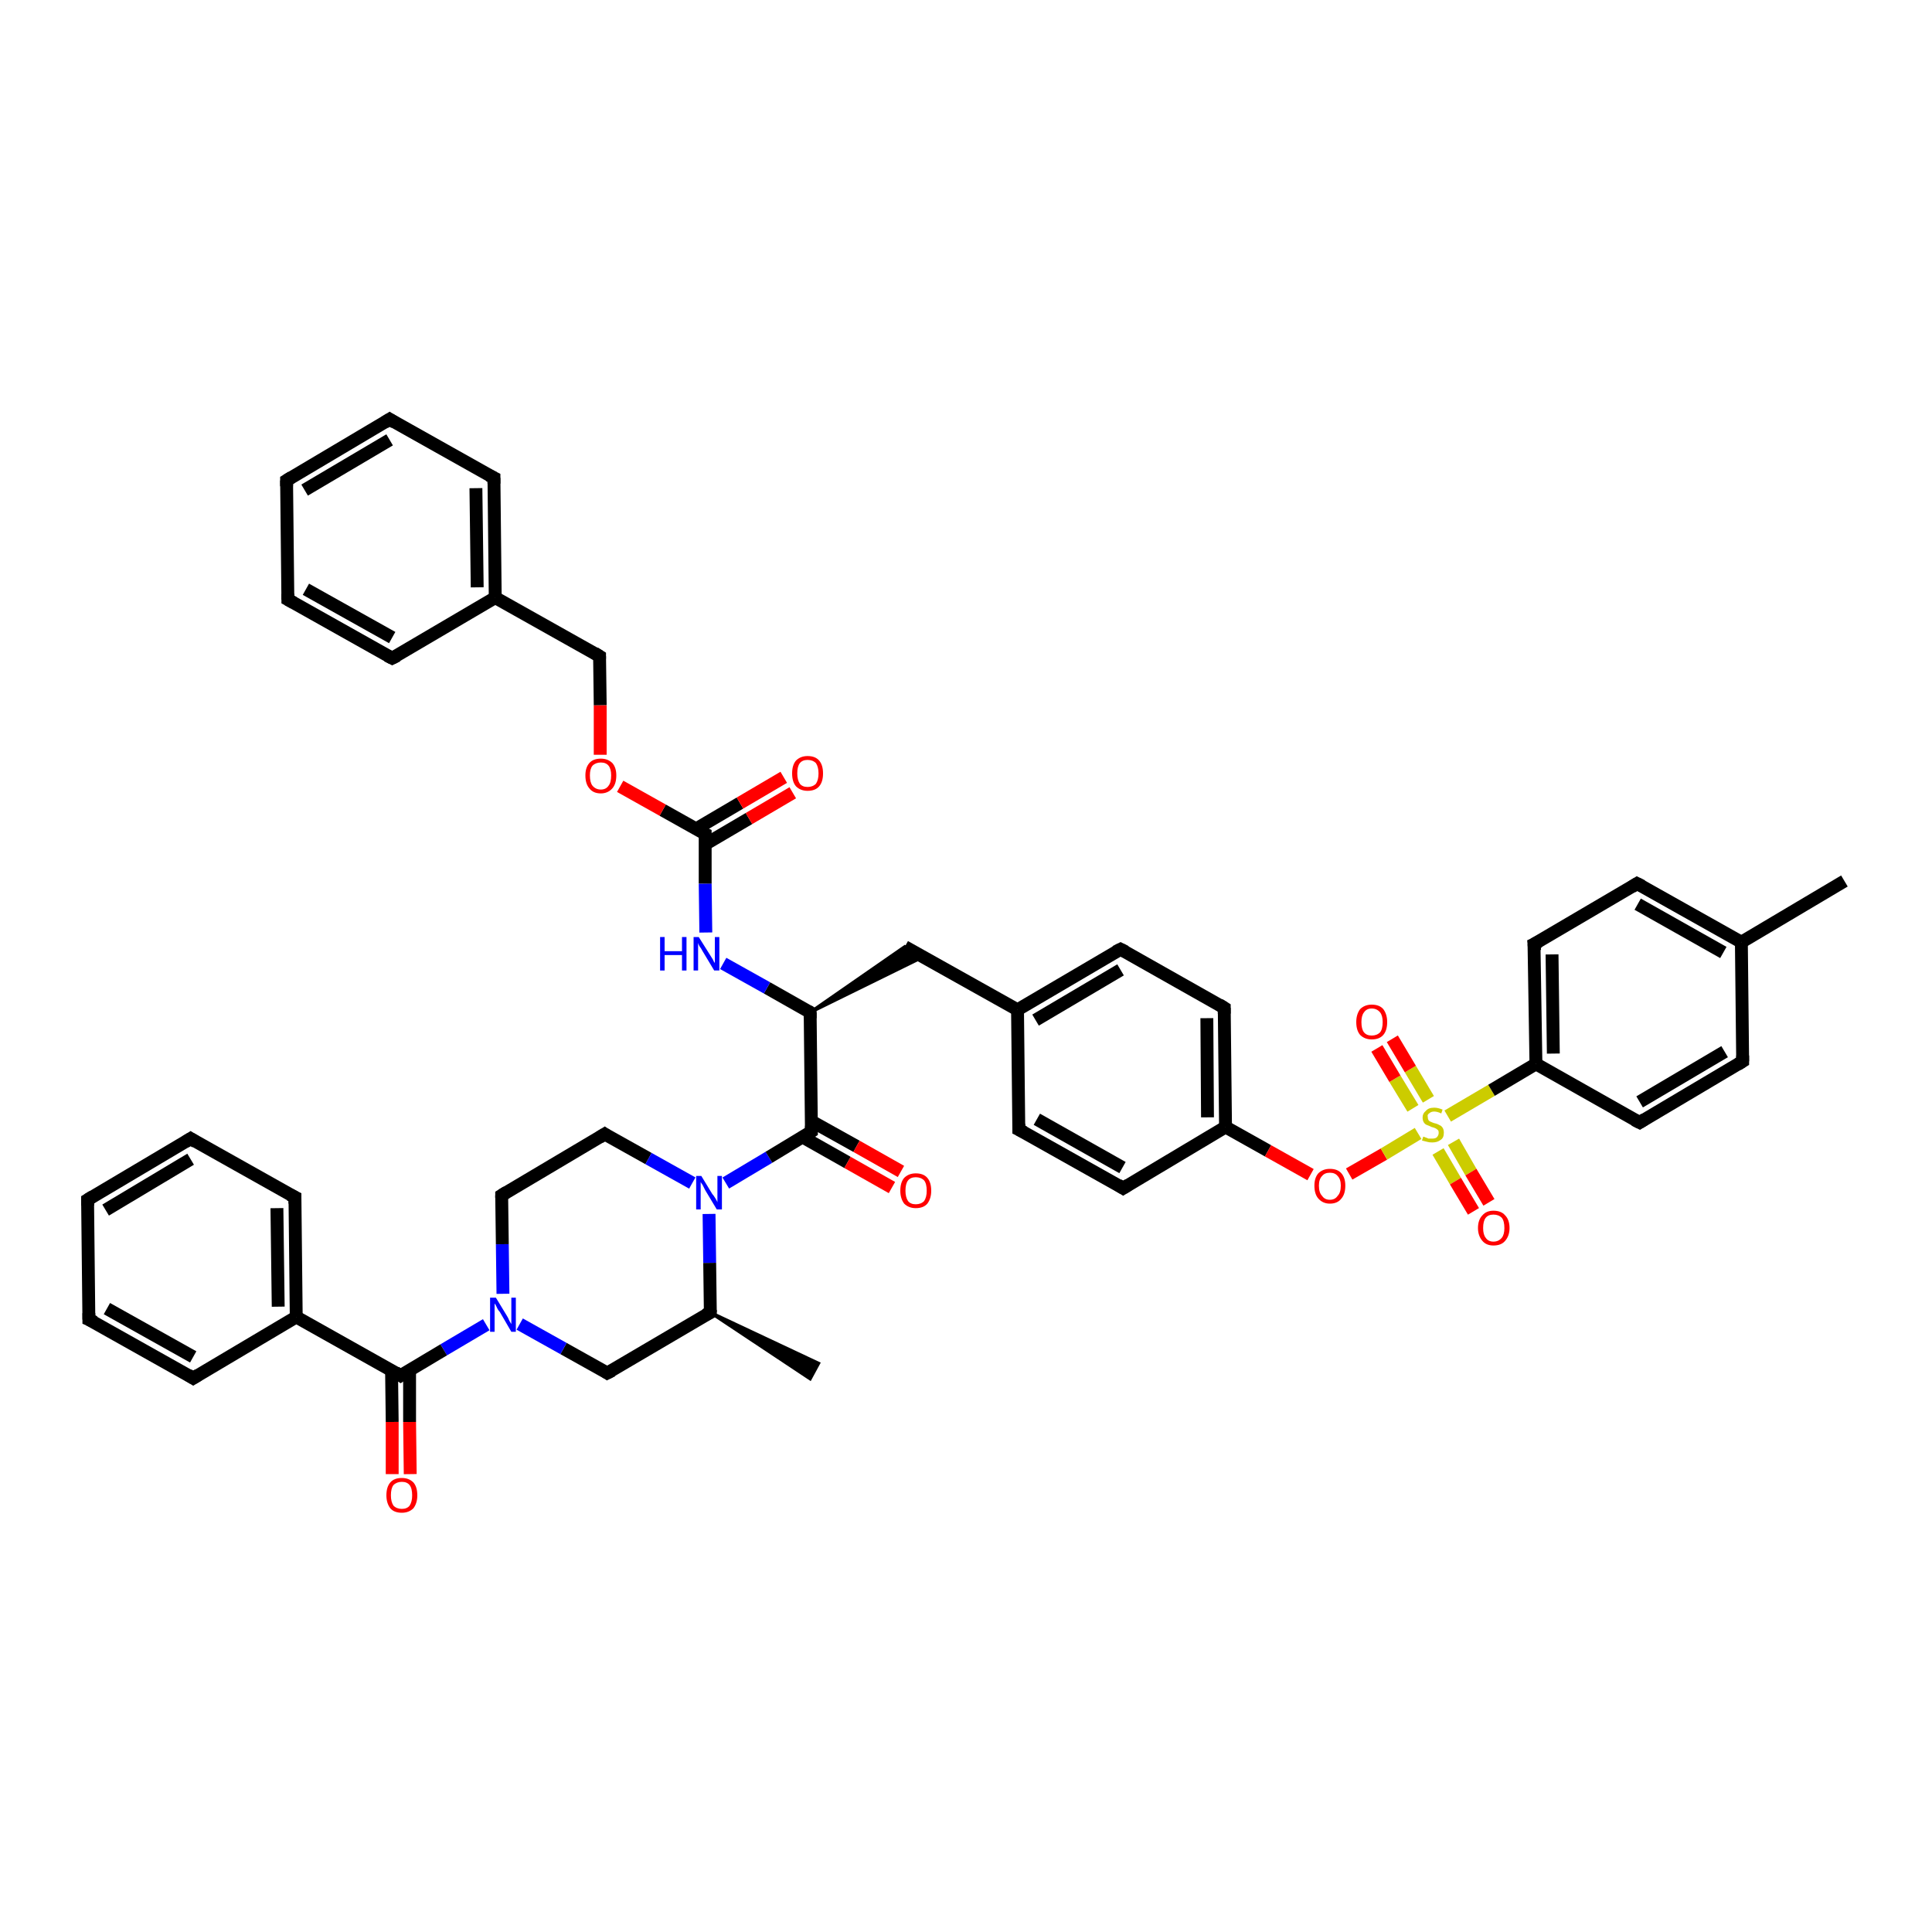 <?xml version='1.0' encoding='iso-8859-1'?>
<svg version='1.1' baseProfile='full'
              xmlns='http://www.w3.org/2000/svg'
                      xmlns:rdkit='http://www.rdkit.org/xml'
                      xmlns:xlink='http://www.w3.org/1999/xlink'
                  xml:space='preserve'
width='300px' height='300px' viewBox='0 0 300 300'>
<!-- END OF HEADER -->
<rect style='opacity:1.0;fill:#FFFFFF;stroke:none' width='300.0' height='300.0' x='0.0' y='0.0'> </rect>
<path class='bond-0 atom-1 atom-0' d='M 110.3,203.8 L 127.1,211.7 L 125.8,214.1 Z' style='fill:#000000;fill-rule:evenodd;fill-opacity:1;stroke:#000000;stroke-width:0.5px;stroke-linecap:butt;stroke-linejoin:miter;stroke-opacity:1;' />
<path class='bond-1 atom-1 atom-2' d='M 110.3,203.8 L 94.3,213.2' style='fill:none;fill-rule:evenodd;stroke:#000000;stroke-width:2.0px;stroke-linecap:butt;stroke-linejoin:miter;stroke-opacity:1' />
<path class='bond-2 atom-2 atom-3' d='M 94.3,213.2 L 87.5,209.4' style='fill:none;fill-rule:evenodd;stroke:#000000;stroke-width:2.0px;stroke-linecap:butt;stroke-linejoin:miter;stroke-opacity:1' />
<path class='bond-2 atom-2 atom-3' d='M 87.5,209.4 L 80.7,205.6' style='fill:none;fill-rule:evenodd;stroke:#0000FF;stroke-width:2.0px;stroke-linecap:butt;stroke-linejoin:miter;stroke-opacity:1' />
<path class='bond-3 atom-3 atom-4' d='M 78.1,200.9 L 78.0,193.2' style='fill:none;fill-rule:evenodd;stroke:#0000FF;stroke-width:2.0px;stroke-linecap:butt;stroke-linejoin:miter;stroke-opacity:1' />
<path class='bond-3 atom-3 atom-4' d='M 78.0,193.2 L 77.9,185.6' style='fill:none;fill-rule:evenodd;stroke:#000000;stroke-width:2.0px;stroke-linecap:butt;stroke-linejoin:miter;stroke-opacity:1' />
<path class='bond-4 atom-4 atom-5' d='M 77.9,185.6 L 93.9,176.1' style='fill:none;fill-rule:evenodd;stroke:#000000;stroke-width:2.0px;stroke-linecap:butt;stroke-linejoin:miter;stroke-opacity:1' />
<path class='bond-5 atom-5 atom-6' d='M 93.9,176.1 L 100.7,179.9' style='fill:none;fill-rule:evenodd;stroke:#000000;stroke-width:2.0px;stroke-linecap:butt;stroke-linejoin:miter;stroke-opacity:1' />
<path class='bond-5 atom-5 atom-6' d='M 100.7,179.9 L 107.5,183.7' style='fill:none;fill-rule:evenodd;stroke:#0000FF;stroke-width:2.0px;stroke-linecap:butt;stroke-linejoin:miter;stroke-opacity:1' />
<path class='bond-6 atom-6 atom-7' d='M 112.7,183.7 L 119.4,179.7' style='fill:none;fill-rule:evenodd;stroke:#0000FF;stroke-width:2.0px;stroke-linecap:butt;stroke-linejoin:miter;stroke-opacity:1' />
<path class='bond-6 atom-6 atom-7' d='M 119.4,179.7 L 126.0,175.7' style='fill:none;fill-rule:evenodd;stroke:#000000;stroke-width:2.0px;stroke-linecap:butt;stroke-linejoin:miter;stroke-opacity:1' />
<path class='bond-7 atom-7 atom-8' d='M 124.7,176.6 L 131.6,180.5' style='fill:none;fill-rule:evenodd;stroke:#000000;stroke-width:2.0px;stroke-linecap:butt;stroke-linejoin:miter;stroke-opacity:1' />
<path class='bond-7 atom-7 atom-8' d='M 131.6,180.5 L 138.5,184.4' style='fill:none;fill-rule:evenodd;stroke:#FF0000;stroke-width:2.0px;stroke-linecap:butt;stroke-linejoin:miter;stroke-opacity:1' />
<path class='bond-7 atom-7 atom-8' d='M 126.0,174.1 L 133.0,178.0' style='fill:none;fill-rule:evenodd;stroke:#000000;stroke-width:2.0px;stroke-linecap:butt;stroke-linejoin:miter;stroke-opacity:1' />
<path class='bond-7 atom-7 atom-8' d='M 133.0,178.0 L 139.9,181.9' style='fill:none;fill-rule:evenodd;stroke:#FF0000;stroke-width:2.0px;stroke-linecap:butt;stroke-linejoin:miter;stroke-opacity:1' />
<path class='bond-8 atom-7 atom-9' d='M 126.0,175.7 L 125.8,157.2' style='fill:none;fill-rule:evenodd;stroke:#000000;stroke-width:2.0px;stroke-linecap:butt;stroke-linejoin:miter;stroke-opacity:1' />
<path class='bond-9 atom-9 atom-10' d='M 125.8,157.2 L 140.5,147.0 L 143.3,148.6 Z' style='fill:#000000;fill-rule:evenodd;fill-opacity:1;stroke:#000000;stroke-width:0.5px;stroke-linecap:butt;stroke-linejoin:miter;stroke-opacity:1;' />
<path class='bond-10 atom-10 atom-11' d='M 140.5,147.0 L 158.0,156.8' style='fill:none;fill-rule:evenodd;stroke:#000000;stroke-width:2.0px;stroke-linecap:butt;stroke-linejoin:miter;stroke-opacity:1' />
<path class='bond-11 atom-11 atom-12' d='M 158.0,156.8 L 174.0,147.4' style='fill:none;fill-rule:evenodd;stroke:#000000;stroke-width:2.0px;stroke-linecap:butt;stroke-linejoin:miter;stroke-opacity:1' />
<path class='bond-11 atom-11 atom-12' d='M 160.8,158.4 L 174.0,150.6' style='fill:none;fill-rule:evenodd;stroke:#000000;stroke-width:2.0px;stroke-linecap:butt;stroke-linejoin:miter;stroke-opacity:1' />
<path class='bond-12 atom-12 atom-13' d='M 174.0,147.4 L 190.1,156.5' style='fill:none;fill-rule:evenodd;stroke:#000000;stroke-width:2.0px;stroke-linecap:butt;stroke-linejoin:miter;stroke-opacity:1' />
<path class='bond-13 atom-13 atom-14' d='M 190.1,156.5 L 190.3,175.0' style='fill:none;fill-rule:evenodd;stroke:#000000;stroke-width:2.0px;stroke-linecap:butt;stroke-linejoin:miter;stroke-opacity:1' />
<path class='bond-13 atom-13 atom-14' d='M 187.4,158.1 L 187.5,173.5' style='fill:none;fill-rule:evenodd;stroke:#000000;stroke-width:2.0px;stroke-linecap:butt;stroke-linejoin:miter;stroke-opacity:1' />
<path class='bond-14 atom-14 atom-15' d='M 190.3,175.0 L 196.9,178.7' style='fill:none;fill-rule:evenodd;stroke:#000000;stroke-width:2.0px;stroke-linecap:butt;stroke-linejoin:miter;stroke-opacity:1' />
<path class='bond-14 atom-14 atom-15' d='M 196.9,178.7 L 203.5,182.4' style='fill:none;fill-rule:evenodd;stroke:#FF0000;stroke-width:2.0px;stroke-linecap:butt;stroke-linejoin:miter;stroke-opacity:1' />
<path class='bond-15 atom-15 atom-16' d='M 209.5,182.3 L 214.9,179.2' style='fill:none;fill-rule:evenodd;stroke:#FF0000;stroke-width:2.0px;stroke-linecap:butt;stroke-linejoin:miter;stroke-opacity:1' />
<path class='bond-15 atom-15 atom-16' d='M 214.9,179.2 L 220.2,176.0' style='fill:none;fill-rule:evenodd;stroke:#CCCC00;stroke-width:2.0px;stroke-linecap:butt;stroke-linejoin:miter;stroke-opacity:1' />
<path class='bond-16 atom-16 atom-17' d='M 221.8,170.7 L 219.0,166.0' style='fill:none;fill-rule:evenodd;stroke:#CCCC00;stroke-width:2.0px;stroke-linecap:butt;stroke-linejoin:miter;stroke-opacity:1' />
<path class='bond-16 atom-16 atom-17' d='M 219.0,166.0 L 216.2,161.3' style='fill:none;fill-rule:evenodd;stroke:#FF0000;stroke-width:2.0px;stroke-linecap:butt;stroke-linejoin:miter;stroke-opacity:1' />
<path class='bond-16 atom-16 atom-17' d='M 219.4,172.1 L 216.6,167.5' style='fill:none;fill-rule:evenodd;stroke:#CCCC00;stroke-width:2.0px;stroke-linecap:butt;stroke-linejoin:miter;stroke-opacity:1' />
<path class='bond-16 atom-16 atom-17' d='M 216.6,167.5 L 213.8,162.8' style='fill:none;fill-rule:evenodd;stroke:#FF0000;stroke-width:2.0px;stroke-linecap:butt;stroke-linejoin:miter;stroke-opacity:1' />
<path class='bond-17 atom-16 atom-18' d='M 223.3,178.8 L 226.0,183.4' style='fill:none;fill-rule:evenodd;stroke:#CCCC00;stroke-width:2.0px;stroke-linecap:butt;stroke-linejoin:miter;stroke-opacity:1' />
<path class='bond-17 atom-16 atom-18' d='M 226.0,183.4 L 228.8,188.1' style='fill:none;fill-rule:evenodd;stroke:#FF0000;stroke-width:2.0px;stroke-linecap:butt;stroke-linejoin:miter;stroke-opacity:1' />
<path class='bond-17 atom-16 atom-18' d='M 225.7,177.3 L 228.4,182.0' style='fill:none;fill-rule:evenodd;stroke:#CCCC00;stroke-width:2.0px;stroke-linecap:butt;stroke-linejoin:miter;stroke-opacity:1' />
<path class='bond-17 atom-16 atom-18' d='M 228.4,182.0 L 231.2,186.7' style='fill:none;fill-rule:evenodd;stroke:#FF0000;stroke-width:2.0px;stroke-linecap:butt;stroke-linejoin:miter;stroke-opacity:1' />
<path class='bond-18 atom-16 atom-19' d='M 224.8,173.3 L 231.6,169.3' style='fill:none;fill-rule:evenodd;stroke:#CCCC00;stroke-width:2.0px;stroke-linecap:butt;stroke-linejoin:miter;stroke-opacity:1' />
<path class='bond-18 atom-16 atom-19' d='M 231.6,169.3 L 238.5,165.2' style='fill:none;fill-rule:evenodd;stroke:#000000;stroke-width:2.0px;stroke-linecap:butt;stroke-linejoin:miter;stroke-opacity:1' />
<path class='bond-19 atom-19 atom-20' d='M 238.5,165.2 L 238.2,146.6' style='fill:none;fill-rule:evenodd;stroke:#000000;stroke-width:2.0px;stroke-linecap:butt;stroke-linejoin:miter;stroke-opacity:1' />
<path class='bond-19 atom-19 atom-20' d='M 241.2,163.6 L 241.0,148.2' style='fill:none;fill-rule:evenodd;stroke:#000000;stroke-width:2.0px;stroke-linecap:butt;stroke-linejoin:miter;stroke-opacity:1' />
<path class='bond-20 atom-20 atom-21' d='M 238.2,146.6 L 254.2,137.2' style='fill:none;fill-rule:evenodd;stroke:#000000;stroke-width:2.0px;stroke-linecap:butt;stroke-linejoin:miter;stroke-opacity:1' />
<path class='bond-21 atom-21 atom-22' d='M 254.2,137.2 L 270.4,146.3' style='fill:none;fill-rule:evenodd;stroke:#000000;stroke-width:2.0px;stroke-linecap:butt;stroke-linejoin:miter;stroke-opacity:1' />
<path class='bond-21 atom-21 atom-22' d='M 254.3,140.4 L 267.6,147.9' style='fill:none;fill-rule:evenodd;stroke:#000000;stroke-width:2.0px;stroke-linecap:butt;stroke-linejoin:miter;stroke-opacity:1' />
<path class='bond-22 atom-22 atom-23' d='M 270.4,146.3 L 286.4,136.8' style='fill:none;fill-rule:evenodd;stroke:#000000;stroke-width:2.0px;stroke-linecap:butt;stroke-linejoin:miter;stroke-opacity:1' />
<path class='bond-23 atom-22 atom-24' d='M 270.4,146.3 L 270.6,164.8' style='fill:none;fill-rule:evenodd;stroke:#000000;stroke-width:2.0px;stroke-linecap:butt;stroke-linejoin:miter;stroke-opacity:1' />
<path class='bond-24 atom-24 atom-25' d='M 270.6,164.8 L 254.6,174.3' style='fill:none;fill-rule:evenodd;stroke:#000000;stroke-width:2.0px;stroke-linecap:butt;stroke-linejoin:miter;stroke-opacity:1' />
<path class='bond-24 atom-24 atom-25' d='M 267.8,163.3 L 254.6,171.1' style='fill:none;fill-rule:evenodd;stroke:#000000;stroke-width:2.0px;stroke-linecap:butt;stroke-linejoin:miter;stroke-opacity:1' />
<path class='bond-25 atom-14 atom-26' d='M 190.3,175.0 L 174.4,184.5' style='fill:none;fill-rule:evenodd;stroke:#000000;stroke-width:2.0px;stroke-linecap:butt;stroke-linejoin:miter;stroke-opacity:1' />
<path class='bond-26 atom-26 atom-27' d='M 174.4,184.5 L 158.2,175.4' style='fill:none;fill-rule:evenodd;stroke:#000000;stroke-width:2.0px;stroke-linecap:butt;stroke-linejoin:miter;stroke-opacity:1' />
<path class='bond-26 atom-26 atom-27' d='M 174.3,181.3 L 161.0,173.8' style='fill:none;fill-rule:evenodd;stroke:#000000;stroke-width:2.0px;stroke-linecap:butt;stroke-linejoin:miter;stroke-opacity:1' />
<path class='bond-27 atom-9 atom-28' d='M 125.8,157.2 L 119.1,153.4' style='fill:none;fill-rule:evenodd;stroke:#000000;stroke-width:2.0px;stroke-linecap:butt;stroke-linejoin:miter;stroke-opacity:1' />
<path class='bond-27 atom-9 atom-28' d='M 119.1,153.4 L 112.3,149.6' style='fill:none;fill-rule:evenodd;stroke:#0000FF;stroke-width:2.0px;stroke-linecap:butt;stroke-linejoin:miter;stroke-opacity:1' />
<path class='bond-28 atom-28 atom-29' d='M 109.6,144.8 L 109.5,137.2' style='fill:none;fill-rule:evenodd;stroke:#0000FF;stroke-width:2.0px;stroke-linecap:butt;stroke-linejoin:miter;stroke-opacity:1' />
<path class='bond-28 atom-28 atom-29' d='M 109.5,137.2 L 109.5,129.5' style='fill:none;fill-rule:evenodd;stroke:#000000;stroke-width:2.0px;stroke-linecap:butt;stroke-linejoin:miter;stroke-opacity:1' />
<path class='bond-29 atom-29 atom-30' d='M 109.5,131.1 L 116.3,127.1' style='fill:none;fill-rule:evenodd;stroke:#000000;stroke-width:2.0px;stroke-linecap:butt;stroke-linejoin:miter;stroke-opacity:1' />
<path class='bond-29 atom-29 atom-30' d='M 116.3,127.1 L 123.1,123.1' style='fill:none;fill-rule:evenodd;stroke:#FF0000;stroke-width:2.0px;stroke-linecap:butt;stroke-linejoin:miter;stroke-opacity:1' />
<path class='bond-29 atom-29 atom-30' d='M 108.1,128.7 L 114.9,124.7' style='fill:none;fill-rule:evenodd;stroke:#000000;stroke-width:2.0px;stroke-linecap:butt;stroke-linejoin:miter;stroke-opacity:1' />
<path class='bond-29 atom-29 atom-30' d='M 114.9,124.7 L 121.7,120.7' style='fill:none;fill-rule:evenodd;stroke:#FF0000;stroke-width:2.0px;stroke-linecap:butt;stroke-linejoin:miter;stroke-opacity:1' />
<path class='bond-30 atom-29 atom-31' d='M 109.5,129.5 L 102.9,125.8' style='fill:none;fill-rule:evenodd;stroke:#000000;stroke-width:2.0px;stroke-linecap:butt;stroke-linejoin:miter;stroke-opacity:1' />
<path class='bond-30 atom-29 atom-31' d='M 102.9,125.8 L 96.3,122.1' style='fill:none;fill-rule:evenodd;stroke:#FF0000;stroke-width:2.0px;stroke-linecap:butt;stroke-linejoin:miter;stroke-opacity:1' />
<path class='bond-31 atom-31 atom-32' d='M 93.2,117.2 L 93.2,109.5' style='fill:none;fill-rule:evenodd;stroke:#FF0000;stroke-width:2.0px;stroke-linecap:butt;stroke-linejoin:miter;stroke-opacity:1' />
<path class='bond-31 atom-31 atom-32' d='M 93.2,109.5 L 93.1,101.9' style='fill:none;fill-rule:evenodd;stroke:#000000;stroke-width:2.0px;stroke-linecap:butt;stroke-linejoin:miter;stroke-opacity:1' />
<path class='bond-32 atom-32 atom-33' d='M 93.1,101.9 L 76.9,92.8' style='fill:none;fill-rule:evenodd;stroke:#000000;stroke-width:2.0px;stroke-linecap:butt;stroke-linejoin:miter;stroke-opacity:1' />
<path class='bond-33 atom-33 atom-34' d='M 76.9,92.8 L 76.7,74.2' style='fill:none;fill-rule:evenodd;stroke:#000000;stroke-width:2.0px;stroke-linecap:butt;stroke-linejoin:miter;stroke-opacity:1' />
<path class='bond-33 atom-33 atom-34' d='M 74.1,91.2 L 73.9,75.8' style='fill:none;fill-rule:evenodd;stroke:#000000;stroke-width:2.0px;stroke-linecap:butt;stroke-linejoin:miter;stroke-opacity:1' />
<path class='bond-34 atom-34 atom-35' d='M 76.7,74.2 L 60.5,65.1' style='fill:none;fill-rule:evenodd;stroke:#000000;stroke-width:2.0px;stroke-linecap:butt;stroke-linejoin:miter;stroke-opacity:1' />
<path class='bond-35 atom-35 atom-36' d='M 60.5,65.1 L 44.5,74.6' style='fill:none;fill-rule:evenodd;stroke:#000000;stroke-width:2.0px;stroke-linecap:butt;stroke-linejoin:miter;stroke-opacity:1' />
<path class='bond-35 atom-35 atom-36' d='M 60.5,68.3 L 47.3,76.1' style='fill:none;fill-rule:evenodd;stroke:#000000;stroke-width:2.0px;stroke-linecap:butt;stroke-linejoin:miter;stroke-opacity:1' />
<path class='bond-36 atom-36 atom-37' d='M 44.5,74.6 L 44.7,93.1' style='fill:none;fill-rule:evenodd;stroke:#000000;stroke-width:2.0px;stroke-linecap:butt;stroke-linejoin:miter;stroke-opacity:1' />
<path class='bond-37 atom-37 atom-38' d='M 44.7,93.1 L 60.9,102.2' style='fill:none;fill-rule:evenodd;stroke:#000000;stroke-width:2.0px;stroke-linecap:butt;stroke-linejoin:miter;stroke-opacity:1' />
<path class='bond-37 atom-37 atom-38' d='M 47.5,91.5 L 60.9,99.0' style='fill:none;fill-rule:evenodd;stroke:#000000;stroke-width:2.0px;stroke-linecap:butt;stroke-linejoin:miter;stroke-opacity:1' />
<path class='bond-38 atom-3 atom-39' d='M 75.5,205.7 L 68.9,209.6' style='fill:none;fill-rule:evenodd;stroke:#0000FF;stroke-width:2.0px;stroke-linecap:butt;stroke-linejoin:miter;stroke-opacity:1' />
<path class='bond-38 atom-3 atom-39' d='M 68.9,209.6 L 62.2,213.6' style='fill:none;fill-rule:evenodd;stroke:#000000;stroke-width:2.0px;stroke-linecap:butt;stroke-linejoin:miter;stroke-opacity:1' />
<path class='bond-39 atom-39 atom-40' d='M 60.8,212.8 L 60.9,220.8' style='fill:none;fill-rule:evenodd;stroke:#000000;stroke-width:2.0px;stroke-linecap:butt;stroke-linejoin:miter;stroke-opacity:1' />
<path class='bond-39 atom-39 atom-40' d='M 60.9,220.8 L 60.9,228.9' style='fill:none;fill-rule:evenodd;stroke:#FF0000;stroke-width:2.0px;stroke-linecap:butt;stroke-linejoin:miter;stroke-opacity:1' />
<path class='bond-39 atom-39 atom-40' d='M 63.6,212.8 L 63.6,220.8' style='fill:none;fill-rule:evenodd;stroke:#000000;stroke-width:2.0px;stroke-linecap:butt;stroke-linejoin:miter;stroke-opacity:1' />
<path class='bond-39 atom-39 atom-40' d='M 63.6,220.8 L 63.7,228.9' style='fill:none;fill-rule:evenodd;stroke:#FF0000;stroke-width:2.0px;stroke-linecap:butt;stroke-linejoin:miter;stroke-opacity:1' />
<path class='bond-40 atom-39 atom-41' d='M 62.2,213.6 L 46.0,204.5' style='fill:none;fill-rule:evenodd;stroke:#000000;stroke-width:2.0px;stroke-linecap:butt;stroke-linejoin:miter;stroke-opacity:1' />
<path class='bond-41 atom-41 atom-42' d='M 46.0,204.5 L 45.8,185.9' style='fill:none;fill-rule:evenodd;stroke:#000000;stroke-width:2.0px;stroke-linecap:butt;stroke-linejoin:miter;stroke-opacity:1' />
<path class='bond-41 atom-41 atom-42' d='M 43.2,202.9 L 43.0,187.6' style='fill:none;fill-rule:evenodd;stroke:#000000;stroke-width:2.0px;stroke-linecap:butt;stroke-linejoin:miter;stroke-opacity:1' />
<path class='bond-42 atom-42 atom-43' d='M 45.8,185.9 L 29.6,176.8' style='fill:none;fill-rule:evenodd;stroke:#000000;stroke-width:2.0px;stroke-linecap:butt;stroke-linejoin:miter;stroke-opacity:1' />
<path class='bond-43 atom-43 atom-44' d='M 29.6,176.8 L 13.6,186.3' style='fill:none;fill-rule:evenodd;stroke:#000000;stroke-width:2.0px;stroke-linecap:butt;stroke-linejoin:miter;stroke-opacity:1' />
<path class='bond-43 atom-43 atom-44' d='M 29.6,180.0 L 16.4,187.9' style='fill:none;fill-rule:evenodd;stroke:#000000;stroke-width:2.0px;stroke-linecap:butt;stroke-linejoin:miter;stroke-opacity:1' />
<path class='bond-44 atom-44 atom-45' d='M 13.6,186.3 L 13.8,204.9' style='fill:none;fill-rule:evenodd;stroke:#000000;stroke-width:2.0px;stroke-linecap:butt;stroke-linejoin:miter;stroke-opacity:1' />
<path class='bond-45 atom-45 atom-46' d='M 13.8,204.9 L 30.0,214.0' style='fill:none;fill-rule:evenodd;stroke:#000000;stroke-width:2.0px;stroke-linecap:butt;stroke-linejoin:miter;stroke-opacity:1' />
<path class='bond-45 atom-45 atom-46' d='M 16.6,203.2 L 30.0,210.7' style='fill:none;fill-rule:evenodd;stroke:#000000;stroke-width:2.0px;stroke-linecap:butt;stroke-linejoin:miter;stroke-opacity:1' />
<path class='bond-46 atom-6 atom-1' d='M 110.1,188.5 L 110.2,196.1' style='fill:none;fill-rule:evenodd;stroke:#0000FF;stroke-width:2.0px;stroke-linecap:butt;stroke-linejoin:miter;stroke-opacity:1' />
<path class='bond-46 atom-6 atom-1' d='M 110.2,196.1 L 110.3,203.8' style='fill:none;fill-rule:evenodd;stroke:#000000;stroke-width:2.0px;stroke-linecap:butt;stroke-linejoin:miter;stroke-opacity:1' />
<path class='bond-47 atom-27 atom-11' d='M 158.2,175.4 L 158.0,156.8' style='fill:none;fill-rule:evenodd;stroke:#000000;stroke-width:2.0px;stroke-linecap:butt;stroke-linejoin:miter;stroke-opacity:1' />
<path class='bond-48 atom-38 atom-33' d='M 60.9,102.2 L 76.9,92.8' style='fill:none;fill-rule:evenodd;stroke:#000000;stroke-width:2.0px;stroke-linecap:butt;stroke-linejoin:miter;stroke-opacity:1' />
<path class='bond-49 atom-46 atom-41' d='M 30.0,214.0 L 46.0,204.5' style='fill:none;fill-rule:evenodd;stroke:#000000;stroke-width:2.0px;stroke-linecap:butt;stroke-linejoin:miter;stroke-opacity:1' />
<path class='bond-50 atom-25 atom-19' d='M 254.6,174.3 L 238.5,165.2' style='fill:none;fill-rule:evenodd;stroke:#000000;stroke-width:2.0px;stroke-linecap:butt;stroke-linejoin:miter;stroke-opacity:1' />
<path d='M 109.5,204.2 L 110.3,203.8 L 110.3,203.4' style='fill:none;stroke:#000000;stroke-width:2.0px;stroke-linecap:butt;stroke-linejoin:miter;stroke-opacity:1;' />
<path d='M 95.1,212.8 L 94.3,213.2 L 94.0,213.0' style='fill:none;stroke:#000000;stroke-width:2.0px;stroke-linecap:butt;stroke-linejoin:miter;stroke-opacity:1;' />
<path d='M 77.9,186.0 L 77.9,185.6 L 78.7,185.1' style='fill:none;stroke:#000000;stroke-width:2.0px;stroke-linecap:butt;stroke-linejoin:miter;stroke-opacity:1;' />
<path d='M 93.1,176.6 L 93.9,176.1 L 94.2,176.3' style='fill:none;stroke:#000000;stroke-width:2.0px;stroke-linecap:butt;stroke-linejoin:miter;stroke-opacity:1;' />
<path d='M 125.7,175.9 L 126.0,175.7 L 126.0,174.8' style='fill:none;stroke:#000000;stroke-width:2.0px;stroke-linecap:butt;stroke-linejoin:miter;stroke-opacity:1;' />
<path d='M 125.8,158.1 L 125.8,157.2 L 125.5,157.0' style='fill:none;stroke:#000000;stroke-width:2.0px;stroke-linecap:butt;stroke-linejoin:miter;stroke-opacity:1;' />
<path d='M 173.2,147.8 L 174.0,147.4 L 174.8,147.8' style='fill:none;stroke:#000000;stroke-width:2.0px;stroke-linecap:butt;stroke-linejoin:miter;stroke-opacity:1;' />
<path d='M 189.3,156.0 L 190.1,156.5 L 190.1,157.4' style='fill:none;stroke:#000000;stroke-width:2.0px;stroke-linecap:butt;stroke-linejoin:miter;stroke-opacity:1;' />
<path d='M 238.3,147.6 L 238.2,146.6 L 239.0,146.2' style='fill:none;stroke:#000000;stroke-width:2.0px;stroke-linecap:butt;stroke-linejoin:miter;stroke-opacity:1;' />
<path d='M 253.4,137.7 L 254.2,137.2 L 255.0,137.6' style='fill:none;stroke:#000000;stroke-width:2.0px;stroke-linecap:butt;stroke-linejoin:miter;stroke-opacity:1;' />
<path d='M 270.6,163.9 L 270.6,164.8 L 269.8,165.3' style='fill:none;stroke:#000000;stroke-width:2.0px;stroke-linecap:butt;stroke-linejoin:miter;stroke-opacity:1;' />
<path d='M 255.4,173.8 L 254.6,174.3 L 253.8,173.9' style='fill:none;stroke:#000000;stroke-width:2.0px;stroke-linecap:butt;stroke-linejoin:miter;stroke-opacity:1;' />
<path d='M 175.2,184.0 L 174.4,184.5 L 173.6,184.0' style='fill:none;stroke:#000000;stroke-width:2.0px;stroke-linecap:butt;stroke-linejoin:miter;stroke-opacity:1;' />
<path d='M 159.0,175.8 L 158.2,175.4 L 158.2,174.5' style='fill:none;stroke:#000000;stroke-width:2.0px;stroke-linecap:butt;stroke-linejoin:miter;stroke-opacity:1;' />
<path d='M 109.5,129.9 L 109.5,129.5 L 109.1,129.3' style='fill:none;stroke:#000000;stroke-width:2.0px;stroke-linecap:butt;stroke-linejoin:miter;stroke-opacity:1;' />
<path d='M 93.1,102.3 L 93.1,101.9 L 92.3,101.4' style='fill:none;stroke:#000000;stroke-width:2.0px;stroke-linecap:butt;stroke-linejoin:miter;stroke-opacity:1;' />
<path d='M 76.7,75.1 L 76.7,74.2 L 75.9,73.8' style='fill:none;stroke:#000000;stroke-width:2.0px;stroke-linecap:butt;stroke-linejoin:miter;stroke-opacity:1;' />
<path d='M 61.3,65.6 L 60.5,65.1 L 59.7,65.6' style='fill:none;stroke:#000000;stroke-width:2.0px;stroke-linecap:butt;stroke-linejoin:miter;stroke-opacity:1;' />
<path d='M 45.3,74.1 L 44.5,74.6 L 44.5,75.5' style='fill:none;stroke:#000000;stroke-width:2.0px;stroke-linecap:butt;stroke-linejoin:miter;stroke-opacity:1;' />
<path d='M 44.7,92.2 L 44.7,93.1 L 45.6,93.6' style='fill:none;stroke:#000000;stroke-width:2.0px;stroke-linecap:butt;stroke-linejoin:miter;stroke-opacity:1;' />
<path d='M 60.1,101.8 L 60.9,102.2 L 61.7,101.8' style='fill:none;stroke:#000000;stroke-width:2.0px;stroke-linecap:butt;stroke-linejoin:miter;stroke-opacity:1;' />
<path d='M 62.5,213.4 L 62.2,213.6 L 61.4,213.1' style='fill:none;stroke:#000000;stroke-width:2.0px;stroke-linecap:butt;stroke-linejoin:miter;stroke-opacity:1;' />
<path d='M 45.8,186.9 L 45.8,185.9 L 45.0,185.5' style='fill:none;stroke:#000000;stroke-width:2.0px;stroke-linecap:butt;stroke-linejoin:miter;stroke-opacity:1;' />
<path d='M 30.4,177.3 L 29.6,176.8 L 28.8,177.3' style='fill:none;stroke:#000000;stroke-width:2.0px;stroke-linecap:butt;stroke-linejoin:miter;stroke-opacity:1;' />
<path d='M 14.4,185.8 L 13.6,186.3 L 13.6,187.2' style='fill:none;stroke:#000000;stroke-width:2.0px;stroke-linecap:butt;stroke-linejoin:miter;stroke-opacity:1;' />
<path d='M 13.8,203.9 L 13.8,204.9 L 14.7,205.3' style='fill:none;stroke:#000000;stroke-width:2.0px;stroke-linecap:butt;stroke-linejoin:miter;stroke-opacity:1;' />
<path d='M 29.2,213.5 L 30.0,214.0 L 30.8,213.5' style='fill:none;stroke:#000000;stroke-width:2.0px;stroke-linecap:butt;stroke-linejoin:miter;stroke-opacity:1;' />
<path class='atom-3' d='M 77.0 201.5
L 78.7 204.3
Q 78.9 204.6, 79.1 205.1
Q 79.4 205.6, 79.4 205.6
L 79.4 201.5
L 80.1 201.5
L 80.1 206.8
L 79.4 206.8
L 77.6 203.7
Q 77.3 203.4, 77.1 202.9
Q 76.9 202.5, 76.8 202.4
L 76.8 206.8
L 76.1 206.8
L 76.1 201.5
L 77.0 201.5
' fill='#0000FF'/>
<path class='atom-6' d='M 108.9 182.6
L 110.6 185.4
Q 110.8 185.6, 111.1 186.1
Q 111.4 186.6, 111.4 186.7
L 111.4 182.6
L 112.1 182.6
L 112.1 187.8
L 111.3 187.8
L 109.5 184.8
Q 109.3 184.4, 109.1 184.0
Q 108.8 183.6, 108.8 183.5
L 108.8 187.8
L 108.1 187.8
L 108.1 182.6
L 108.9 182.6
' fill='#0000FF'/>
<path class='atom-8' d='M 139.8 184.9
Q 139.8 183.6, 140.4 182.9
Q 141.1 182.2, 142.2 182.2
Q 143.4 182.2, 144.0 182.9
Q 144.6 183.6, 144.6 184.9
Q 144.6 186.1, 144.0 186.9
Q 143.4 187.6, 142.2 187.6
Q 141.1 187.6, 140.4 186.9
Q 139.8 186.1, 139.8 184.9
M 142.2 187.0
Q 143.0 187.0, 143.5 186.5
Q 143.9 185.9, 143.9 184.9
Q 143.9 183.8, 143.5 183.3
Q 143.0 182.8, 142.2 182.8
Q 141.4 182.8, 141.0 183.3
Q 140.6 183.8, 140.6 184.9
Q 140.6 185.9, 141.0 186.5
Q 141.4 187.0, 142.2 187.0
' fill='#FF0000'/>
<path class='atom-15' d='M 204.1 184.1
Q 204.1 182.9, 204.7 182.2
Q 205.4 181.5, 206.5 181.5
Q 207.7 181.5, 208.3 182.2
Q 208.9 182.9, 208.9 184.1
Q 208.9 185.4, 208.3 186.1
Q 207.7 186.9, 206.5 186.9
Q 205.4 186.9, 204.7 186.1
Q 204.1 185.4, 204.1 184.1
M 206.5 186.3
Q 207.3 186.3, 207.7 185.7
Q 208.2 185.2, 208.2 184.1
Q 208.2 183.1, 207.7 182.6
Q 207.3 182.1, 206.5 182.1
Q 205.7 182.1, 205.3 182.6
Q 204.8 183.1, 204.8 184.1
Q 204.8 185.2, 205.3 185.7
Q 205.7 186.3, 206.5 186.3
' fill='#FF0000'/>
<path class='atom-16' d='M 221.0 176.5
Q 221.1 176.5, 221.3 176.6
Q 221.6 176.7, 221.8 176.8
Q 222.1 176.8, 222.4 176.8
Q 222.9 176.8, 223.1 176.6
Q 223.4 176.3, 223.4 175.9
Q 223.4 175.6, 223.3 175.5
Q 223.1 175.3, 222.9 175.2
Q 222.7 175.1, 222.3 175.0
Q 221.9 174.8, 221.6 174.7
Q 221.3 174.6, 221.1 174.3
Q 220.9 174.0, 220.9 173.5
Q 220.9 172.9, 221.4 172.5
Q 221.8 172.0, 222.7 172.0
Q 223.3 172.0, 224.0 172.3
L 223.8 172.9
Q 223.2 172.6, 222.7 172.6
Q 222.2 172.6, 221.9 172.9
Q 221.6 173.1, 221.7 173.4
Q 221.7 173.7, 221.8 173.9
Q 221.9 174.1, 222.2 174.2
Q 222.4 174.3, 222.7 174.4
Q 223.2 174.5, 223.5 174.7
Q 223.8 174.8, 224.0 175.1
Q 224.2 175.4, 224.2 175.9
Q 224.2 176.7, 223.7 177.0
Q 223.2 177.4, 222.4 177.4
Q 221.9 177.4, 221.6 177.3
Q 221.2 177.2, 220.8 177.1
L 221.0 176.5
' fill='#CCCC00'/>
<path class='atom-17' d='M 210.6 158.7
Q 210.6 157.5, 211.2 156.7
Q 211.9 156.0, 213.0 156.0
Q 214.2 156.0, 214.8 156.7
Q 215.4 157.5, 215.4 158.7
Q 215.4 160.0, 214.8 160.7
Q 214.2 161.4, 213.0 161.4
Q 211.9 161.4, 211.2 160.7
Q 210.6 160.0, 210.6 158.7
M 213.0 160.8
Q 213.8 160.8, 214.3 160.3
Q 214.7 159.8, 214.7 158.7
Q 214.7 157.7, 214.3 157.2
Q 213.8 156.6, 213.0 156.6
Q 212.2 156.6, 211.8 157.2
Q 211.4 157.7, 211.4 158.7
Q 211.4 159.8, 211.8 160.3
Q 212.2 160.8, 213.0 160.8
' fill='#FF0000'/>
<path class='atom-18' d='M 229.5 190.7
Q 229.5 189.4, 230.2 188.7
Q 230.8 188.0, 231.9 188.0
Q 233.1 188.0, 233.7 188.7
Q 234.4 189.4, 234.4 190.7
Q 234.4 191.9, 233.7 192.7
Q 233.1 193.4, 231.9 193.4
Q 230.8 193.4, 230.2 192.7
Q 229.5 191.9, 229.5 190.7
M 231.9 192.8
Q 232.7 192.8, 233.2 192.2
Q 233.6 191.7, 233.6 190.7
Q 233.6 189.6, 233.2 189.1
Q 232.7 188.6, 231.9 188.6
Q 231.1 188.6, 230.7 189.1
Q 230.3 189.6, 230.3 190.7
Q 230.3 191.7, 230.7 192.2
Q 231.1 192.8, 231.9 192.8
' fill='#FF0000'/>
<path class='atom-28' d='M 102.5 145.5
L 103.2 145.5
L 103.2 147.7
L 105.9 147.7
L 105.9 145.5
L 106.6 145.5
L 106.6 150.7
L 105.9 150.7
L 105.9 148.3
L 103.2 148.3
L 103.2 150.7
L 102.5 150.7
L 102.5 145.5
' fill='#0000FF'/>
<path class='atom-28' d='M 108.5 145.5
L 110.2 148.2
Q 110.4 148.5, 110.7 149.0
Q 110.9 149.5, 111.0 149.5
L 111.0 145.5
L 111.7 145.5
L 111.7 150.7
L 110.9 150.7
L 109.1 147.7
Q 108.9 147.3, 108.6 146.9
Q 108.4 146.5, 108.4 146.4
L 108.4 150.7
L 107.7 150.7
L 107.7 145.5
L 108.5 145.5
' fill='#0000FF'/>
<path class='atom-30' d='M 123.0 120.1
Q 123.0 118.8, 123.6 118.1
Q 124.3 117.4, 125.4 117.4
Q 126.6 117.4, 127.2 118.1
Q 127.8 118.8, 127.8 120.1
Q 127.8 121.4, 127.2 122.1
Q 126.6 122.8, 125.4 122.8
Q 124.3 122.8, 123.6 122.1
Q 123.0 121.4, 123.0 120.1
M 125.4 122.2
Q 126.2 122.2, 126.7 121.7
Q 127.1 121.1, 127.1 120.1
Q 127.1 119.1, 126.7 118.5
Q 126.2 118.0, 125.4 118.0
Q 124.6 118.0, 124.2 118.5
Q 123.8 119.0, 123.8 120.1
Q 123.8 121.1, 124.2 121.7
Q 124.6 122.2, 125.4 122.2
' fill='#FF0000'/>
<path class='atom-31' d='M 90.9 120.4
Q 90.9 119.2, 91.5 118.5
Q 92.1 117.8, 93.3 117.8
Q 94.4 117.8, 95.1 118.5
Q 95.7 119.2, 95.7 120.4
Q 95.7 121.7, 95.1 122.4
Q 94.4 123.2, 93.3 123.2
Q 92.1 123.2, 91.5 122.4
Q 90.9 121.7, 90.9 120.4
M 93.3 122.6
Q 94.1 122.6, 94.5 122.0
Q 94.9 121.5, 94.9 120.4
Q 94.9 119.4, 94.5 118.9
Q 94.1 118.4, 93.3 118.4
Q 92.5 118.4, 92.0 118.9
Q 91.6 119.4, 91.6 120.4
Q 91.6 121.5, 92.0 122.0
Q 92.5 122.6, 93.3 122.6
' fill='#FF0000'/>
<path class='atom-40' d='M 60.0 232.2
Q 60.0 230.9, 60.6 230.2
Q 61.2 229.5, 62.4 229.5
Q 63.5 229.5, 64.2 230.2
Q 64.8 230.9, 64.8 232.2
Q 64.8 233.4, 64.2 234.2
Q 63.5 234.9, 62.4 234.9
Q 61.2 234.9, 60.6 234.2
Q 60.0 233.4, 60.0 232.2
M 62.4 234.3
Q 63.2 234.3, 63.6 233.8
Q 64.0 233.2, 64.0 232.2
Q 64.0 231.1, 63.6 230.6
Q 63.2 230.1, 62.4 230.1
Q 61.6 230.1, 61.1 230.6
Q 60.7 231.1, 60.7 232.2
Q 60.7 233.2, 61.1 233.8
Q 61.6 234.3, 62.4 234.3
' fill='#FF0000'/>
</svg>
